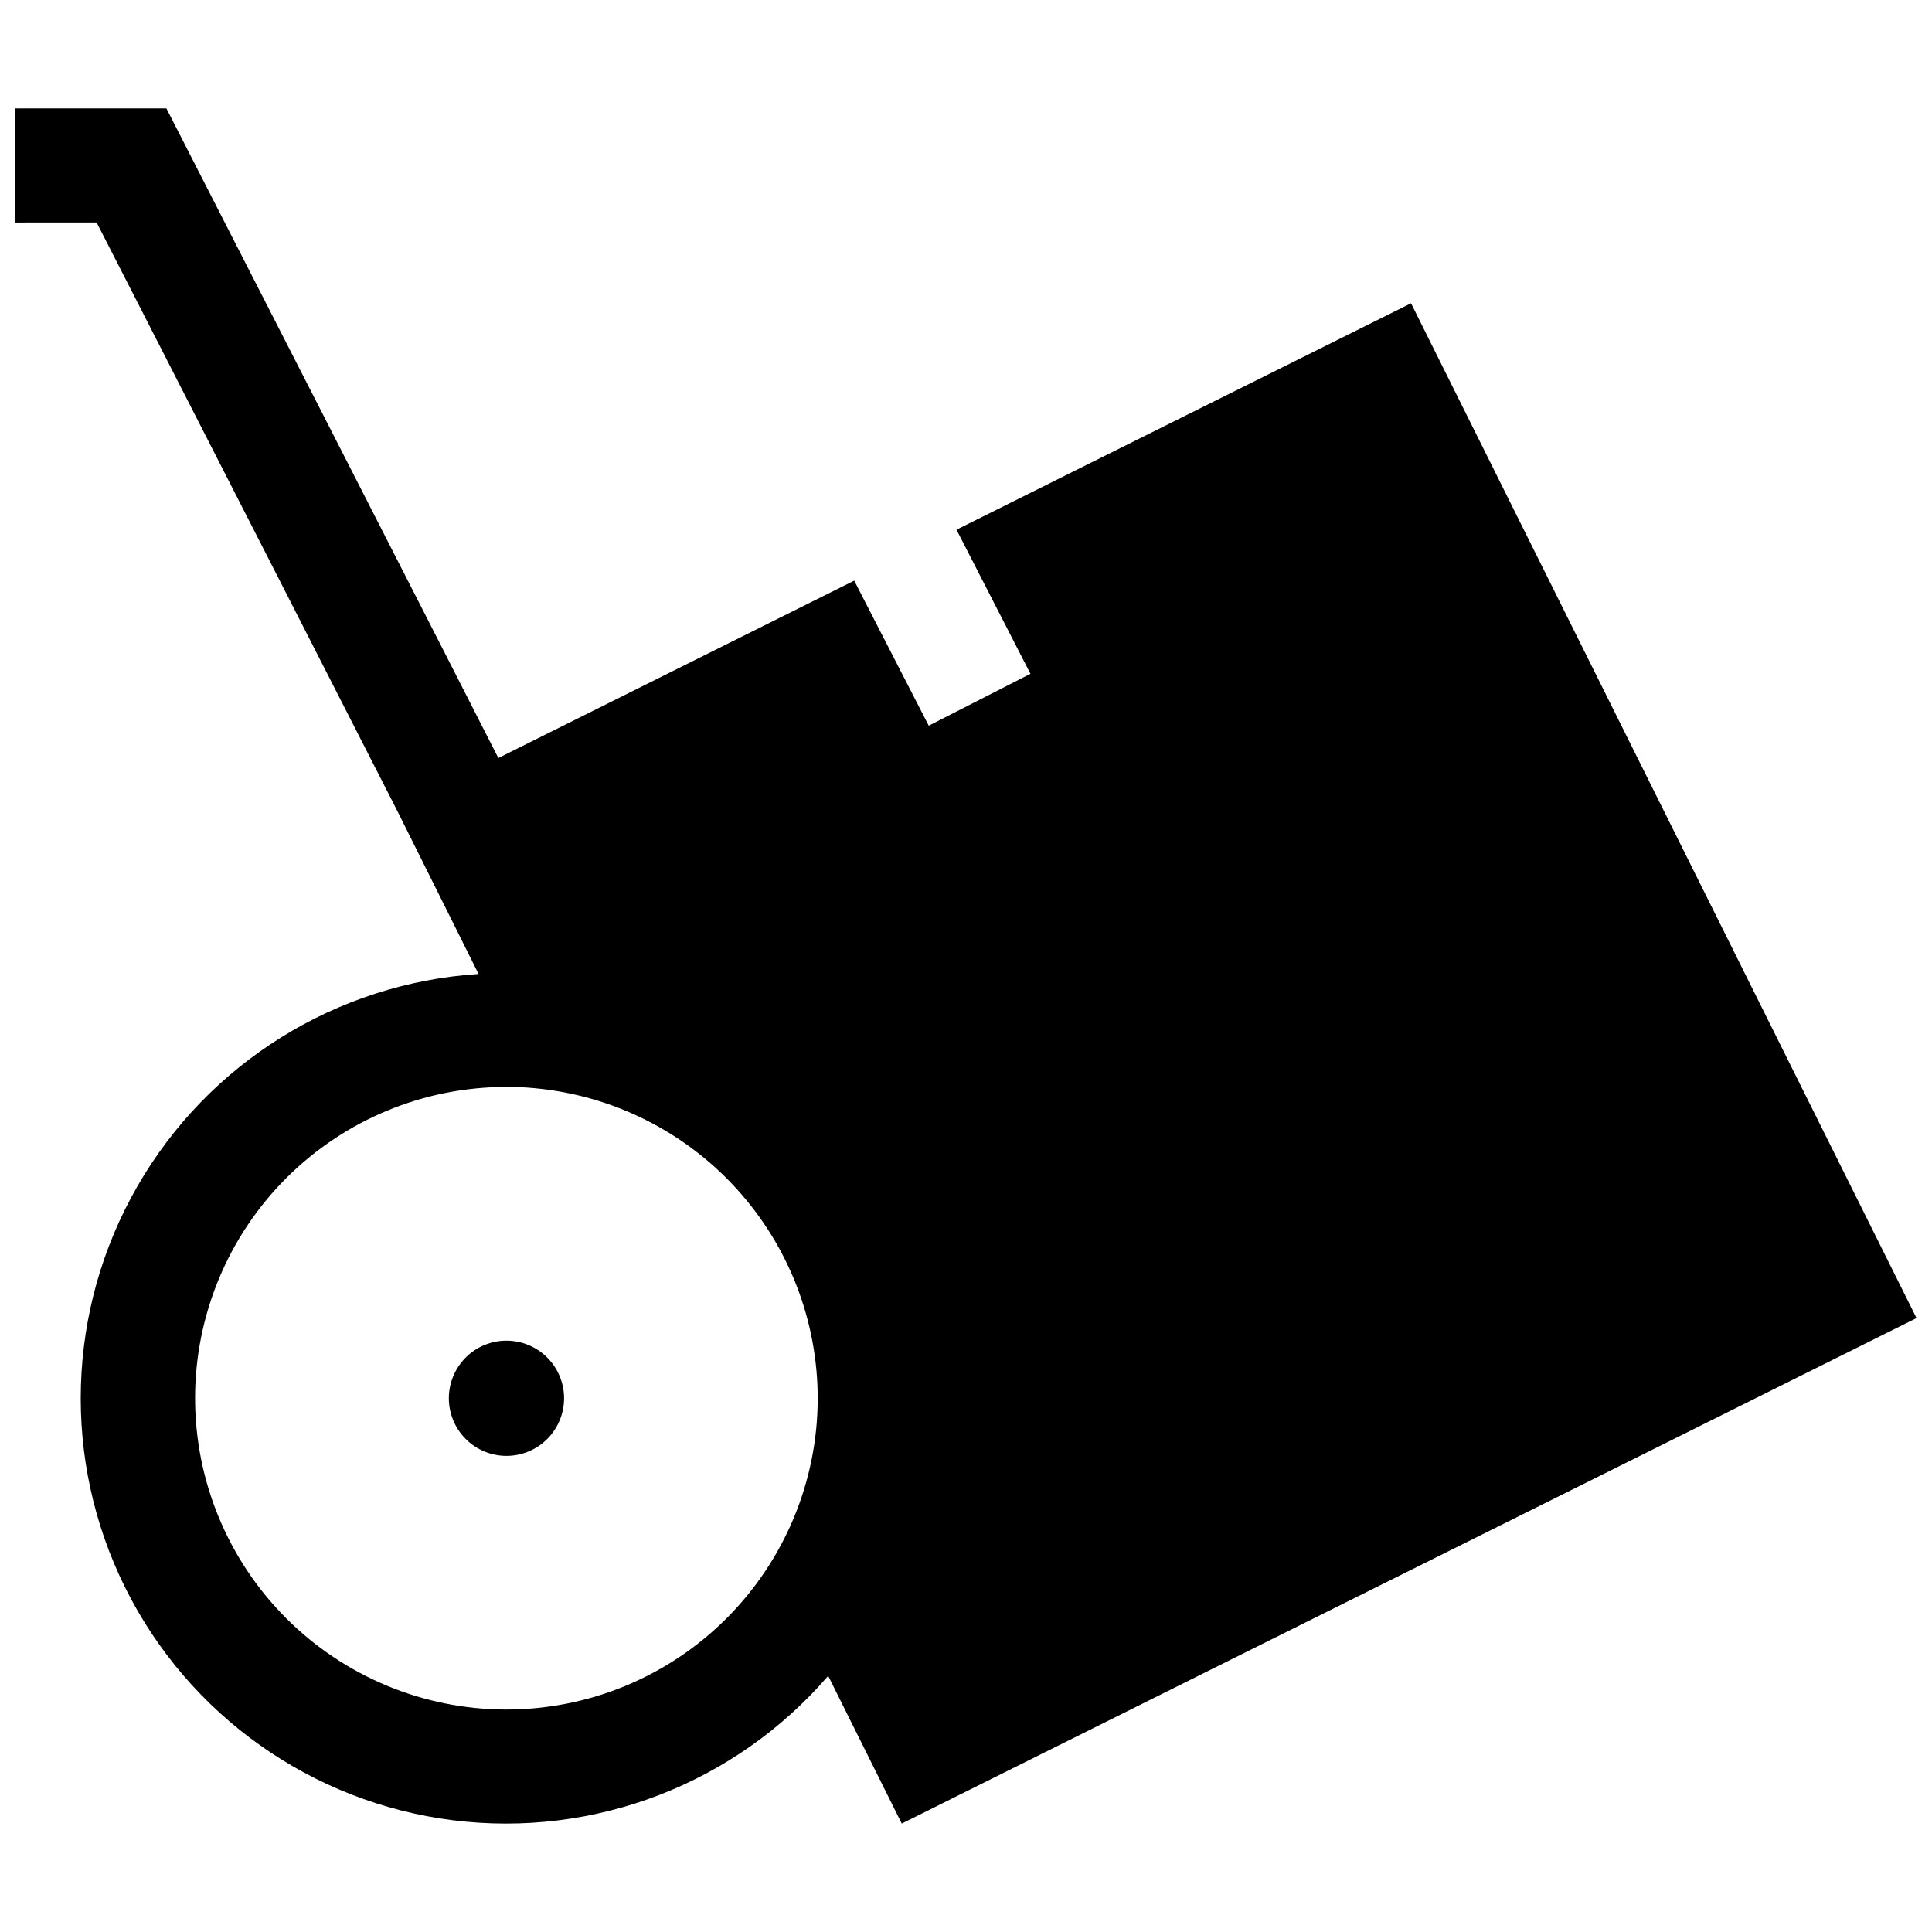 <?xml version="1.0" encoding="UTF-8"?>
<!-- Uploaded to: ICON Repo, www.svgrepo.com, Generator: ICON Repo Mixer Tools -->
<svg width="800px" height="800px" version="1.1" viewBox="144 144 512 512" xmlns="http://www.w3.org/2000/svg">
 <defs>
  <clipPath id="a">
   <path d="m148.09 172h503.81v456h-503.81z"/>
  </clipPath>
 </defs>
 <g clip-path="url(#a)">
  <path d="m517.94 224.37-120.46 60.004 19.598 38.188-26.953 13.754-19.75-38.441-94.312 47.008c-5.894-11.688-84.539-165.5-87.965-172.15h-40.004v30.23l21.512-0.004c21.461 41.918 76.68 149.98 79.703 155.98l21.512 43.176c-37.656 2.434-71.598 23.555-90.414 56.262-18.816 32.711-20.016 72.664-3.191 106.44 16.824 33.781 49.438 56.895 86.883 61.578 37.445 4.684 74.746-9.684 99.375-38.273l19.496 39.145 268.93-133.96zm-157.24 290.45c-0.074 21.867-8.824 42.809-24.332 58.227-15.504 15.414-36.496 24.047-58.359 23.996-21.867-0.051-42.816-8.781-58.25-24.27-15.434-15.492-24.086-36.473-24.059-58.34 0.031-21.863 8.738-42.824 24.211-58.273 15.473-15.449 36.449-24.121 58.312-24.117 2.57 0 5.141 0.102 7.656 0.352l0.004 0.004c20.457 1.93 39.461 11.422 53.297 26.617 13.836 15.195 21.508 35.004 21.52 55.555z"/>
 </g>
 <path d="m278.22 499.29c-4.051 0-7.934 1.605-10.797 4.469-2.863 2.863-4.473 6.746-4.473 10.797 0 4.047 1.609 7.934 4.473 10.793 2.863 2.863 6.746 4.473 10.797 4.473 4.047 0 7.93-1.609 10.793-4.473 2.863-2.859 4.473-6.746 4.473-10.793 0-4.051-1.609-7.934-4.473-10.797-2.863-2.863-6.746-4.469-10.793-4.469z"/>
</svg>